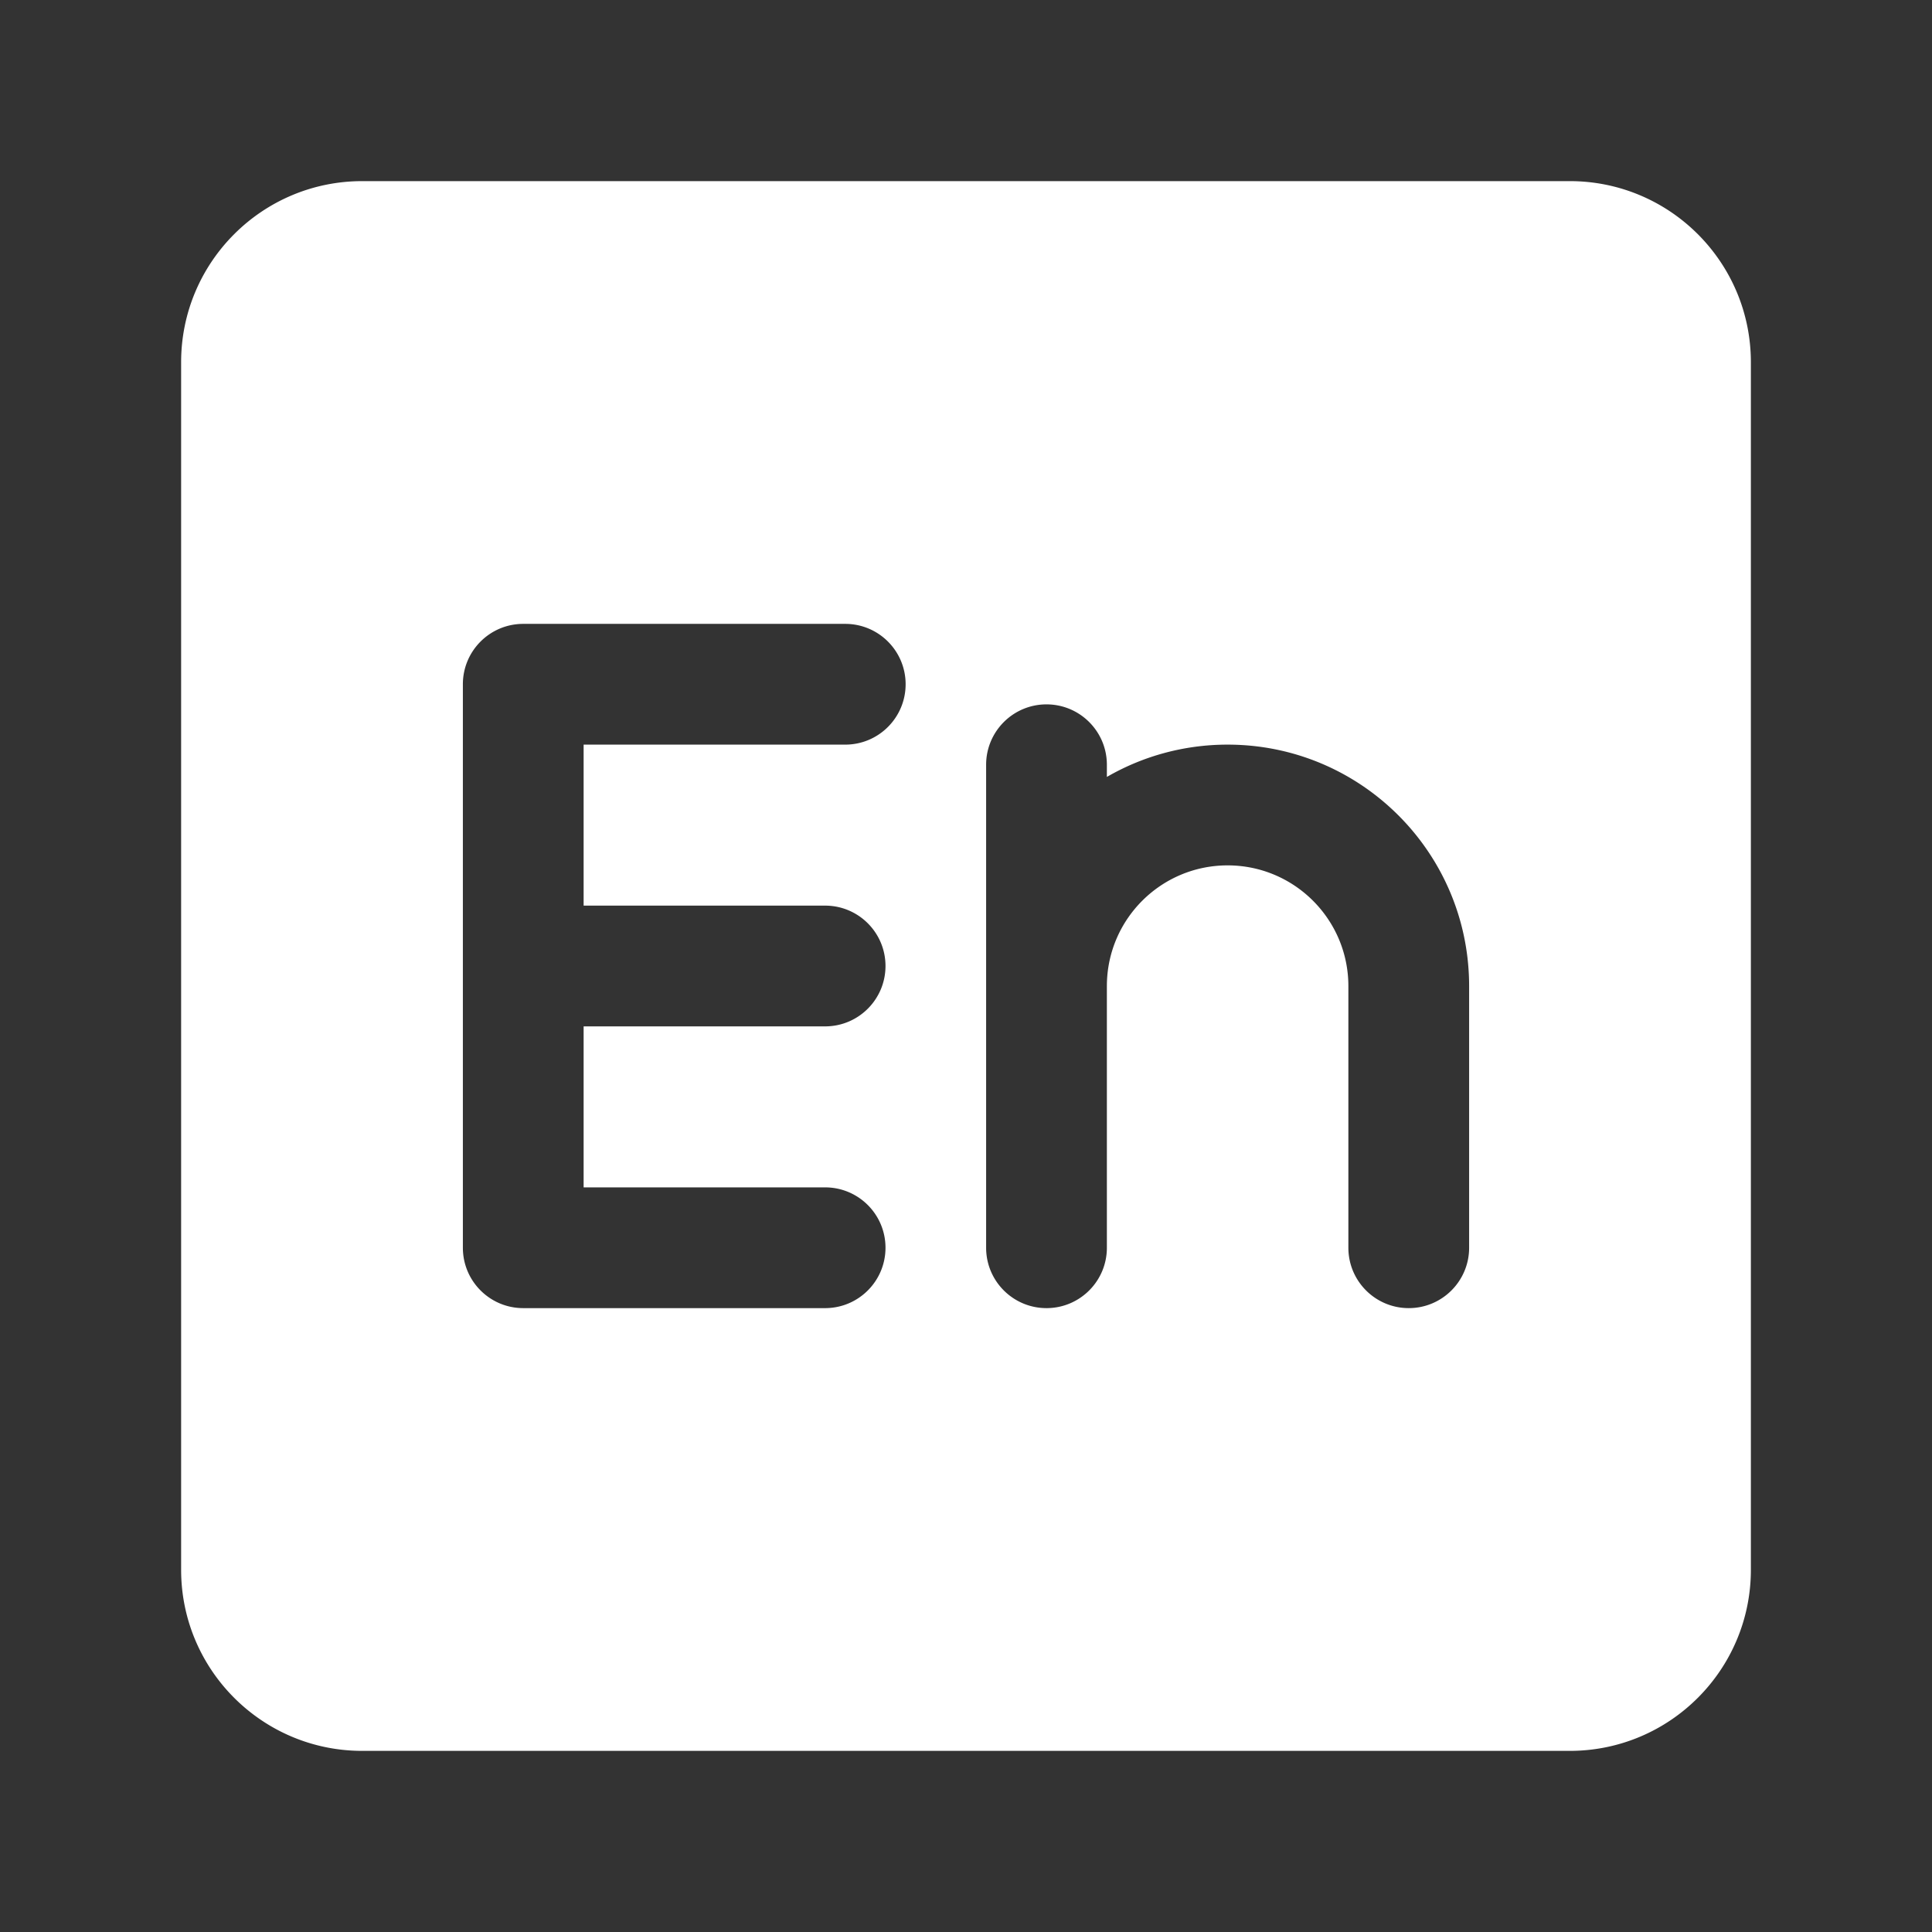 <?xml version="1.0" standalone="no"?><!DOCTYPE svg PUBLIC "-//W3C//DTD SVG 1.1//EN" "http://www.w3.org/Graphics/SVG/1.1/DTD/svg11.dtd"><svg t="1747707401173" class="icon" viewBox="0 0 1024 1024" version="1.1" xmlns="http://www.w3.org/2000/svg" p-id="29678" xmlns:xlink="http://www.w3.org/1999/xlink" width="48" height="48"><rect x="0" y="0" width="1024" height="1024" fill="#333333" stroke="none"/><path d="M832 96c53.02 0 96 42.98 96 96v640c0 53.02-42.98 96-96 96H192c-53.02 0-96-42.98-96-96V192c0-53.02 42.98-96 96-96zM448 330.667H277.333l-0.529 0.004c-17.429 0.283-31.47 14.5-31.47 31.996v298.666a32.49 32.49 0 0 0 0.104 2.604l0.001 0.02c0.02 0.25 0.044 0.497 0.07 0.743l0.028 0.26 0.003 0.032a32.023 32.023 0 0 0 0.205 1.486l0.007 0.046a31.883 31.883 0 0 0 1.588 5.989 31.785 31.785 0 0 0 3.678 7.033 32.084 32.084 0 0 0 5.747 6.303 32.145 32.145 0 0 0 2.914 2.178 32.068 32.068 0 0 0 5.702 3 31.788 31.788 0 0 0 10.63 2.28c0.438 0.017 0.88 0.026 1.322 0.026h160l0.53-0.004c17.429-0.283 31.47-14.5 31.47-31.996 0-17.673-14.327-32-32-32h-128V544h128l0.53-0.004c17.429-0.283 31.47-14.5 31.47-31.996 0-17.673-14.327-32-32-32h-128v-85.334H448l0.53-0.004c17.428-0.282 31.47-14.499 31.47-31.995 0-17.673-14.327-32-32-32z m106.667 42.666c-17.673 0-32 14.327-32 32v256l0.004 0.53c0.283 17.429 14.5 31.47 31.996 31.47l0.529-0.004c17.429-0.283 31.47-14.5 31.47-31.996V522.667l0.01-1.059c0.564-34.858 28.998-62.941 63.99-62.941 35.347 0 64 28.653 64 64v138.666l0.005 0.53c0.283 17.429 14.5 31.47 31.996 31.47 17.673 0 32-14.327 32-32V522.667l-0.017-2.117c-1.13-69.717-57.997-125.883-127.983-125.883-23.315 0-45.174 6.233-64 17.124v-6.458l-0.005-0.529c-0.282-17.429-14.499-31.47-31.995-31.47z" p-id="29679" fill="#ffffff"></path></svg>